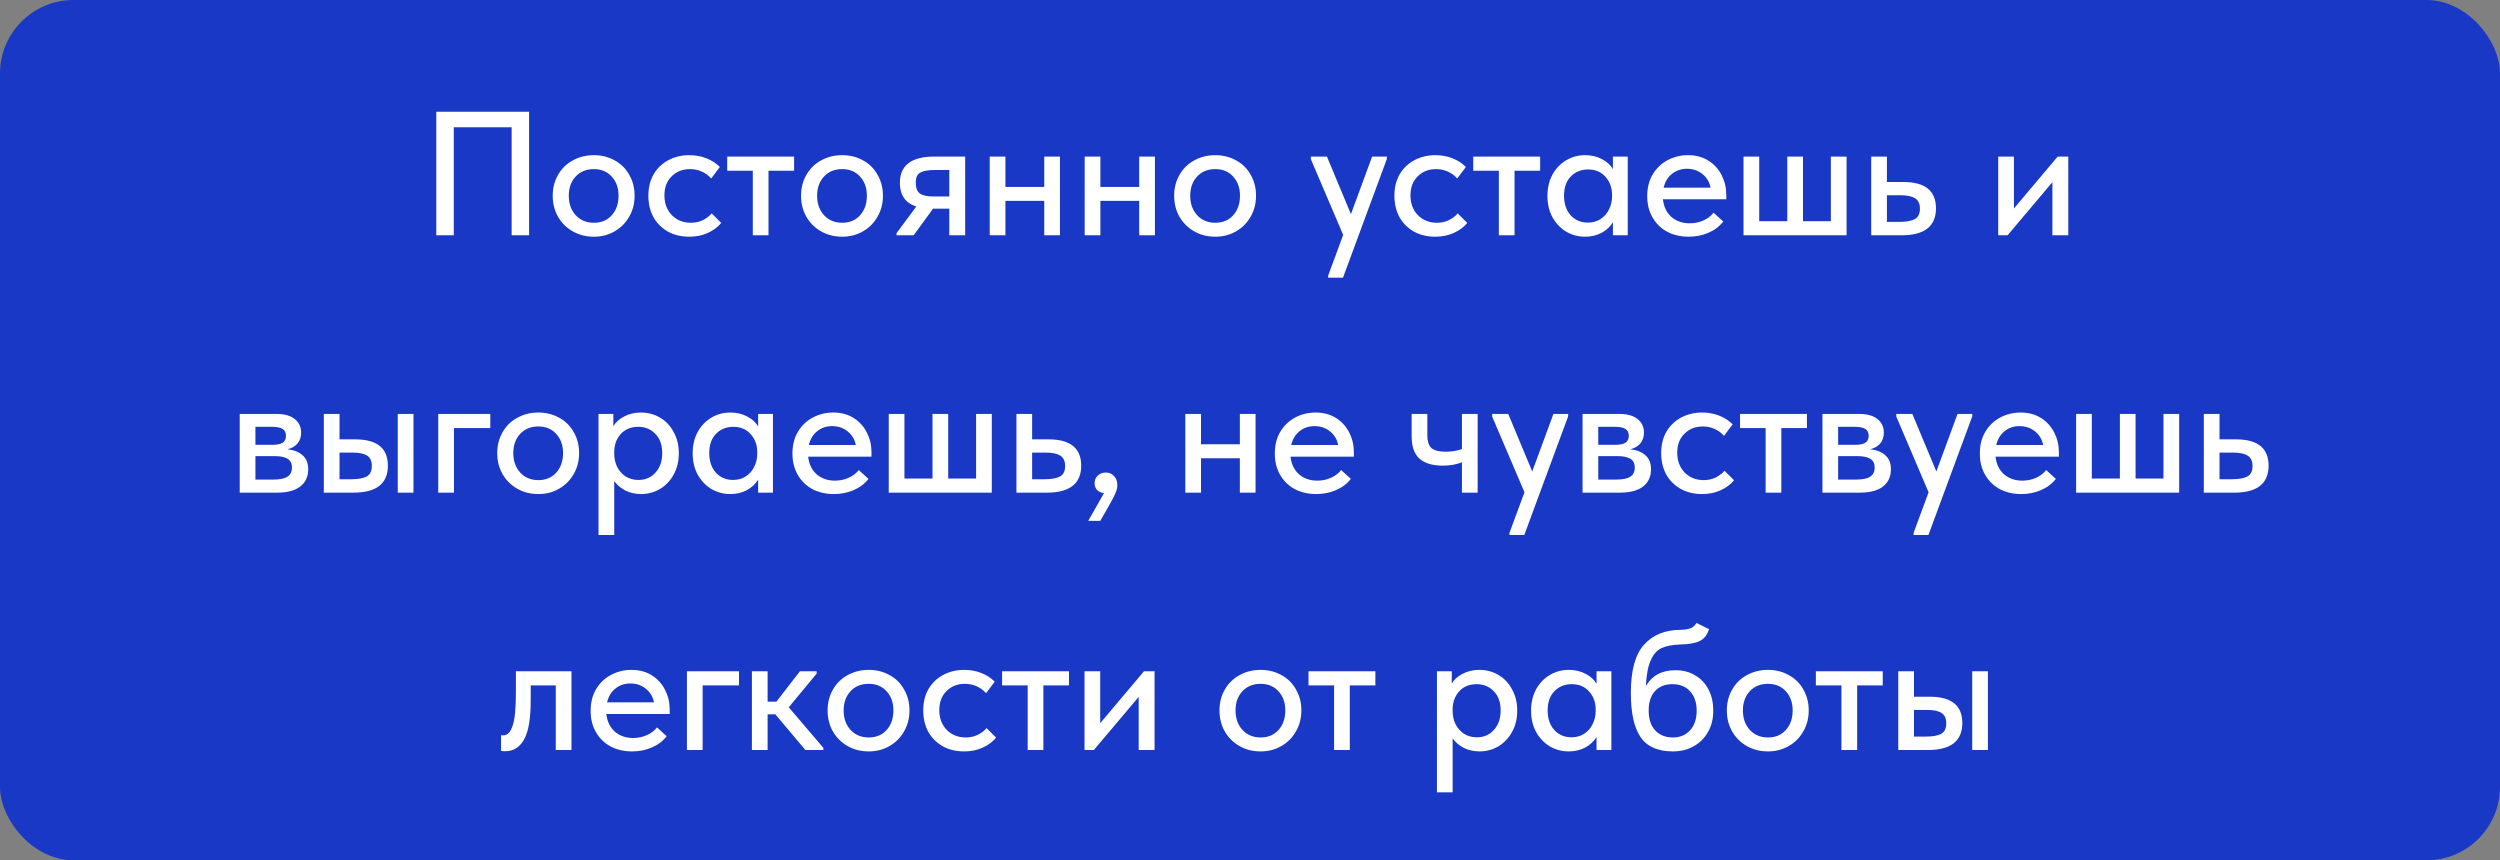 <?xml version="1.0" encoding="UTF-8"?> <svg xmlns="http://www.w3.org/2000/svg" width="340" height="117" viewBox="0 0 340 117" fill="none"><rect x="0" y="0" width="340" height="117" fill="#808080" stroke="none"/> <rect width="340" height="117" rx="10" fill="#1838C5"></rect> <path d="M59.335 32V15.2H71.959V32H69.583V17.312H61.711V32H59.335ZM75.17 26.624C75.17 25.568 75.41 24.624 75.89 23.792C76.37 22.944 77.034 22.288 77.882 21.824C78.746 21.344 79.706 21.104 80.762 21.104C81.818 21.104 82.77 21.344 83.618 21.824C84.466 22.288 85.122 22.944 85.586 23.792C86.066 24.624 86.306 25.568 86.306 26.624C86.306 27.68 86.058 28.632 85.562 29.48C85.082 30.328 84.418 30.992 83.57 31.472C82.738 31.952 81.802 32.192 80.762 32.192C79.706 32.192 78.754 31.952 77.906 31.472C77.058 30.992 76.386 30.328 75.89 29.48C75.41 28.632 75.17 27.68 75.17 26.624ZM84.122 26.624C84.122 25.552 83.81 24.68 83.186 24.008C82.578 23.336 81.77 23 80.762 23C79.738 23 78.914 23.336 78.29 24.008C77.666 24.68 77.354 25.552 77.354 26.624C77.354 27.696 77.666 28.576 78.29 29.264C78.93 29.952 79.754 30.296 80.762 30.296C81.77 30.296 82.578 29.96 83.186 29.288C83.81 28.6 84.122 27.712 84.122 26.624ZM88.178 26.624C88.178 25.504 88.418 24.528 88.898 23.696C89.394 22.864 90.066 22.224 90.914 21.776C91.762 21.328 92.706 21.104 93.746 21.104C94.594 21.104 95.378 21.248 96.098 21.536C96.818 21.824 97.418 22.216 97.898 22.712L96.722 24.272C96.37 23.872 95.946 23.56 95.45 23.336C94.954 23.112 94.418 23 93.842 23C92.834 23 92.002 23.328 91.346 23.984C90.69 24.624 90.362 25.488 90.362 26.576C90.362 27.664 90.698 28.56 91.37 29.264C92.058 29.952 92.922 30.296 93.962 30.296C94.538 30.296 95.066 30.184 95.546 29.96C96.042 29.72 96.458 29.408 96.794 29.024L98.09 30.32C97.61 30.896 96.994 31.352 96.242 31.688C95.506 32.024 94.674 32.192 93.746 32.192C92.626 32.192 91.642 31.952 90.794 31.472C89.962 30.992 89.314 30.336 88.85 29.504C88.402 28.656 88.178 27.696 88.178 26.624ZM104.517 32H102.381V23.216H98.901V21.296H107.997V23.216H104.517V32ZM108.944 26.624C108.944 25.568 109.184 24.624 109.664 23.792C110.144 22.944 110.808 22.288 111.656 21.824C112.52 21.344 113.48 21.104 114.536 21.104C115.592 21.104 116.544 21.344 117.392 21.824C118.24 22.288 118.896 22.944 119.36 23.792C119.84 24.624 120.08 25.568 120.08 26.624C120.08 27.68 119.832 28.632 119.336 29.48C118.856 30.328 118.192 30.992 117.344 31.472C116.512 31.952 115.576 32.192 114.536 32.192C113.48 32.192 112.528 31.952 111.68 31.472C110.832 30.992 110.16 30.328 109.664 29.48C109.184 28.632 108.944 27.68 108.944 26.624ZM117.896 26.624C117.896 25.552 117.584 24.68 116.96 24.008C116.352 23.336 115.544 23 114.536 23C113.512 23 112.688 23.336 112.064 24.008C111.44 24.68 111.128 25.552 111.128 26.624C111.128 27.696 111.44 28.576 112.064 29.264C112.704 29.952 113.528 30.296 114.536 30.296C115.544 30.296 116.352 29.96 116.96 29.288C117.584 28.6 117.896 27.712 117.896 26.624ZM131.264 21.296V32H129.104V28.376H126.896L124.256 32H121.928V31.712L124.616 28.088C123.128 27.608 122.384 26.536 122.384 24.872C122.384 23.688 122.768 22.8 123.536 22.208C124.304 21.6 125.48 21.296 127.064 21.296H131.264ZM129.104 26.72V23.12H127.136C126.224 23.12 125.56 23.24 125.144 23.48C124.744 23.704 124.544 24.152 124.544 24.824C124.544 25.544 124.728 26.04 125.096 26.312C125.464 26.584 126.088 26.72 126.968 26.72H129.104ZM142.018 21.296H144.154V32H142.018V27.32H136.738V32H134.602V21.296H136.738V25.424H142.018V21.296ZM154.932 21.296H157.068V32H154.932V27.32H149.652V32H147.516V21.296H149.652V25.424H154.932V21.296ZM159.686 26.624C159.686 25.568 159.926 24.624 160.406 23.792C160.886 22.944 161.55 22.288 162.398 21.824C163.262 21.344 164.222 21.104 165.278 21.104C166.334 21.104 167.286 21.344 168.134 21.824C168.982 22.288 169.638 22.944 170.102 23.792C170.582 24.624 170.822 25.568 170.822 26.624C170.822 27.68 170.574 28.632 170.078 29.48C169.598 30.328 168.934 30.992 168.086 31.472C167.254 31.952 166.318 32.192 165.278 32.192C164.222 32.192 163.27 31.952 162.422 31.472C161.574 30.992 160.902 30.328 160.406 29.48C159.926 28.632 159.686 27.68 159.686 26.624ZM168.638 26.624C168.638 25.552 168.326 24.68 167.702 24.008C167.094 23.336 166.286 23 165.278 23C164.254 23 163.43 23.336 162.806 24.008C162.182 24.68 161.87 25.552 161.87 26.624C161.87 27.696 162.182 28.576 162.806 29.264C163.446 29.952 164.27 30.296 165.278 30.296C166.286 30.296 167.094 29.96 167.702 29.288C168.326 28.6 168.638 27.712 168.638 26.624ZM183.728 29.12L186.608 21.296H188.624L188.6 21.656L182.648 37.76H180.632V37.472L182.672 31.952L178.28 21.656V21.296H180.464L183.728 29.12ZM189.639 26.624C189.639 25.504 189.879 24.528 190.359 23.696C190.855 22.864 191.527 22.224 192.375 21.776C193.223 21.328 194.167 21.104 195.207 21.104C196.055 21.104 196.839 21.248 197.559 21.536C198.279 21.824 198.879 22.216 199.359 22.712L198.183 24.272C197.831 23.872 197.407 23.56 196.911 23.336C196.415 23.112 195.879 23 195.303 23C194.295 23 193.463 23.328 192.807 23.984C192.151 24.624 191.823 25.488 191.823 26.576C191.823 27.664 192.159 28.56 192.831 29.264C193.519 29.952 194.383 30.296 195.423 30.296C195.999 30.296 196.527 30.184 197.007 29.96C197.503 29.72 197.919 29.408 198.255 29.024L199.551 30.32C199.071 30.896 198.455 31.352 197.703 31.688C196.967 32.024 196.135 32.192 195.207 32.192C194.087 32.192 193.103 31.952 192.255 31.472C191.423 30.992 190.775 30.336 190.311 29.504C189.863 28.656 189.639 27.696 189.639 26.624ZM205.978 32H203.842V23.216H200.362V21.296H209.458V23.216H205.978V32ZM219.356 21.296H221.372V32H219.356V30.224C219.004 30.816 218.492 31.296 217.82 31.664C217.148 32.016 216.396 32.192 215.564 32.192C214.652 32.192 213.804 31.968 213.02 31.52C212.252 31.056 211.628 30.408 211.148 29.576C210.684 28.728 210.452 27.752 210.452 26.648C210.452 25.56 210.676 24.6 211.124 23.768C211.588 22.92 212.212 22.264 212.996 21.8C213.78 21.336 214.636 21.104 215.564 21.104C216.444 21.104 217.22 21.288 217.892 21.656C218.564 22.008 219.052 22.456 219.356 23V21.296ZM219.236 26.72V26.48C219.236 25.52 218.94 24.712 218.348 24.056C217.772 23.384 216.98 23.048 215.972 23.048C215.028 23.048 214.244 23.368 213.62 24.008C213.012 24.632 212.708 25.504 212.708 26.624C212.708 27.712 213.004 28.592 213.596 29.264C214.204 29.936 214.988 30.272 215.948 30.272C216.604 30.272 217.18 30.112 217.676 29.792C218.188 29.456 218.572 29.016 218.828 28.472C219.1 27.928 219.236 27.344 219.236 26.72ZM234.774 27.104H226.158C226.27 28.112 226.654 28.912 227.31 29.504C227.982 30.08 228.814 30.368 229.806 30.368C230.462 30.368 231.078 30.24 231.654 29.984C232.23 29.728 232.694 29.376 233.046 28.928L234.366 30.128C233.838 30.8 233.158 31.312 232.326 31.664C231.51 32.016 230.622 32.192 229.662 32.192C228.574 32.192 227.598 31.968 226.734 31.52C225.886 31.056 225.222 30.408 224.742 29.576C224.262 28.744 224.022 27.776 224.022 26.672C224.022 25.536 224.27 24.552 224.766 23.72C225.278 22.872 225.958 22.224 226.806 21.776C227.654 21.328 228.574 21.104 229.566 21.104C230.638 21.104 231.566 21.352 232.35 21.848C233.134 22.344 233.734 23.008 234.15 23.84C234.566 24.656 234.774 25.544 234.774 26.504V27.104ZM226.254 25.52H232.638C232.494 24.768 232.126 24.152 231.534 23.672C230.942 23.192 230.238 22.952 229.422 22.952C228.638 22.952 227.958 23.184 227.382 23.648C226.822 24.096 226.446 24.72 226.254 25.52ZM245.206 30.08H248.997V21.296H251.134V32H237.118V21.296H239.254V30.08H243.07V21.296H245.206V30.08ZM254.485 32V21.296H256.621V24.752H258.853C261.813 24.752 263.293 25.944 263.293 28.328C263.293 30.776 261.733 32 258.613 32H254.485ZM258.301 30.176C259.213 30.176 259.909 30.056 260.389 29.816C260.869 29.56 261.109 29.08 261.109 28.376C261.109 27.704 260.885 27.232 260.437 26.96C260.005 26.688 259.341 26.552 258.445 26.552H256.621V30.176H258.301ZM273.894 28.352L279.846 21.296H281.286V32H279.126V24.776L273.03 32H271.758V21.296H273.894V28.352ZM41.914 63.832C41.914 64.84 41.546 65.624 40.81 66.184C40.09 66.728 39.05 67 37.69 67H32.602V56.296H37.618C38.69 56.296 39.514 56.528 40.09 56.992C40.666 57.456 40.954 58.072 40.954 58.84C40.954 59.432 40.786 59.928 40.45 60.328C40.114 60.712 39.658 60.968 39.082 61.096C39.962 61.192 40.65 61.464 41.146 61.912C41.658 62.344 41.914 62.984 41.914 63.832ZM36.994 58.048H34.738V60.496H37.018C37.642 60.496 38.106 60.408 38.41 60.232C38.73 60.04 38.89 59.72 38.89 59.272C38.89 58.84 38.738 58.528 38.434 58.336C38.13 58.144 37.65 58.048 36.994 58.048ZM37.138 65.224C38.034 65.224 38.682 65.096 39.082 64.84C39.498 64.568 39.706 64.152 39.706 63.592C39.706 63.032 39.506 62.632 39.106 62.392C38.722 62.152 38.13 62.032 37.33 62.032H34.738V65.224H37.138ZM48.311 59.752C51.271 59.752 52.751 60.944 52.751 63.328C52.751 65.776 51.191 67 48.071 67H44.039V56.296H46.175V59.752H48.311ZM56.231 67H54.095V56.296H56.231V67ZM47.783 65.176C48.695 65.176 49.383 65.056 49.847 64.816C50.327 64.56 50.567 64.08 50.567 63.376C50.567 62.704 50.351 62.232 49.919 61.96C49.503 61.688 48.847 61.552 47.951 61.552H46.175V65.176H47.783ZM61.738 67H59.602V56.296H66.682V58.216H61.738V67ZM67.624 61.624C67.624 60.568 67.864 59.624 68.344 58.792C68.823 57.944 69.487 57.288 70.335 56.824C71.2 56.344 72.159 56.104 73.216 56.104C74.272 56.104 75.224 56.344 76.072 56.824C76.919 57.288 77.576 57.944 78.04 58.792C78.519 59.624 78.76 60.568 78.76 61.624C78.76 62.68 78.511 63.632 78.016 64.48C77.535 65.328 76.871 65.992 76.023 66.472C75.192 66.952 74.255 67.192 73.216 67.192C72.159 67.192 71.207 66.952 70.359 66.472C69.511 65.992 68.84 65.328 68.344 64.48C67.864 63.632 67.624 62.68 67.624 61.624ZM76.576 61.624C76.576 60.552 76.263 59.68 75.639 59.008C75.031 58.336 74.224 58 73.216 58C72.192 58 71.368 58.336 70.743 59.008C70.12 59.68 69.808 60.552 69.808 61.624C69.808 62.696 70.12 63.576 70.743 64.264C71.383 64.952 72.207 65.296 73.216 65.296C74.224 65.296 75.031 64.96 75.639 64.288C76.263 63.6 76.576 62.712 76.576 61.624ZM92.319 61.648C92.319 62.752 92.079 63.728 91.599 64.576C91.135 65.408 90.511 66.056 89.727 66.52C88.943 66.968 88.095 67.192 87.183 67.192C86.415 67.192 85.703 67.032 85.047 66.712C84.407 66.376 83.903 65.944 83.535 65.416V72.76H81.399V56.296H83.415V57.976C83.703 57.448 84.183 57.008 84.855 56.656C85.527 56.288 86.303 56.104 87.183 56.104C88.127 56.104 88.991 56.336 89.775 56.8C90.559 57.264 91.175 57.92 91.623 58.768C92.087 59.6 92.319 60.56 92.319 61.648ZM90.063 61.624C90.063 60.504 89.751 59.632 89.127 59.008C88.519 58.368 87.743 58.048 86.799 58.048C85.791 58.048 84.991 58.384 84.399 59.056C83.823 59.712 83.535 60.52 83.535 61.48V61.72C83.535 62.344 83.663 62.928 83.919 63.472C84.191 64.016 84.575 64.456 85.071 64.792C85.583 65.112 86.167 65.272 86.823 65.272C87.783 65.272 88.559 64.936 89.151 64.264C89.759 63.592 90.063 62.712 90.063 61.624ZM103.106 56.296H105.122V67H103.106V65.224C102.754 65.816 102.242 66.296 101.57 66.664C100.898 67.016 100.146 67.192 99.314 67.192C98.402 67.192 97.554 66.968 96.77 66.52C96.002 66.056 95.378 65.408 94.898 64.576C94.434 63.728 94.202 62.752 94.202 61.648C94.202 60.56 94.426 59.6 94.874 58.768C95.338 57.92 95.962 57.264 96.746 56.8C97.53 56.336 98.386 56.104 99.314 56.104C100.194 56.104 100.97 56.288 101.642 56.656C102.314 57.008 102.802 57.456 103.106 58V56.296ZM102.986 61.72V61.48C102.986 60.52 102.69 59.712 102.098 59.056C101.522 58.384 100.73 58.048 99.722 58.048C98.778 58.048 97.994 58.368 97.37 59.008C96.762 59.632 96.458 60.504 96.458 61.624C96.458 62.712 96.754 63.592 97.346 64.264C97.954 64.936 98.738 65.272 99.698 65.272C100.354 65.272 100.93 65.112 101.426 64.792C101.938 64.456 102.322 64.016 102.578 63.472C102.85 62.928 102.986 62.344 102.986 61.72ZM118.524 62.104H109.908C110.02 63.112 110.404 63.912 111.06 64.504C111.732 65.08 112.564 65.368 113.556 65.368C114.212 65.368 114.828 65.24 115.404 64.984C115.98 64.728 116.444 64.376 116.796 63.928L118.116 65.128C117.588 65.8 116.908 66.312 116.076 66.664C115.26 67.016 114.372 67.192 113.412 67.192C112.324 67.192 111.348 66.968 110.484 66.52C109.636 66.056 108.972 65.408 108.492 64.576C108.012 63.744 107.772 62.776 107.772 61.672C107.772 60.536 108.02 59.552 108.516 58.72C109.028 57.872 109.708 57.224 110.556 56.776C111.404 56.328 112.324 56.104 113.316 56.104C114.388 56.104 115.316 56.352 116.1 56.848C116.884 57.344 117.484 58.008 117.9 58.84C118.316 59.656 118.524 60.544 118.524 61.504V62.104ZM110.004 60.52H116.388C116.244 59.768 115.876 59.152 115.284 58.672C114.692 58.192 113.988 57.952 113.172 57.952C112.388 57.952 111.708 58.184 111.132 58.648C110.572 59.096 110.196 59.72 110.004 60.52ZM128.956 65.08H132.747V56.296H134.884V67H120.868V56.296H123.004V65.08H126.82V56.296H128.956V65.08ZM138.235 67V56.296H140.371V59.752H142.603C145.563 59.752 147.043 60.944 147.043 63.328C147.043 65.776 145.483 67 142.363 67H138.235ZM142.051 65.176C142.963 65.176 143.659 65.056 144.139 64.816C144.619 64.56 144.859 64.08 144.859 63.376C144.859 62.704 144.635 62.232 144.187 61.96C143.755 61.688 143.091 61.552 142.195 61.552H140.371V65.176H142.051ZM151.962 66.016C151.962 66.336 151.858 66.728 151.65 67.192C151.442 67.656 151.106 68.288 150.642 69.088L149.634 70.84H148.002L150.138 67.072C149.722 67.008 149.402 66.856 149.178 66.616C148.97 66.36 148.866 66.056 148.866 65.704C148.866 65.288 149.01 64.944 149.298 64.672C149.602 64.4 149.962 64.264 150.378 64.264C150.842 64.264 151.218 64.424 151.506 64.744C151.81 65.048 151.962 65.472 151.962 66.016ZM168.619 56.296H170.755V67H168.619V62.32H163.339V67H161.203V56.296H163.339V60.424H168.619V56.296ZM184.126 62.104H175.51C175.622 63.112 176.006 63.912 176.662 64.504C177.334 65.08 178.166 65.368 179.158 65.368C179.814 65.368 180.43 65.24 181.006 64.984C181.582 64.728 182.046 64.376 182.398 63.928L183.718 65.128C183.19 65.8 182.51 66.312 181.678 66.664C180.862 67.016 179.974 67.192 179.014 67.192C177.926 67.192 176.95 66.968 176.086 66.52C175.238 66.056 174.574 65.408 174.094 64.576C173.614 63.744 173.374 62.776 173.374 61.672C173.374 60.536 173.622 59.552 174.118 58.72C174.63 57.872 175.31 57.224 176.158 56.776C177.006 56.328 177.926 56.104 178.918 56.104C179.99 56.104 180.918 56.352 181.702 56.848C182.486 57.344 183.086 58.008 183.502 58.84C183.918 59.656 184.126 60.544 184.126 61.504V62.104ZM175.605 60.52H181.99C181.846 59.768 181.478 59.152 180.886 58.672C180.294 58.192 179.59 57.952 178.773 57.952C177.99 57.952 177.31 58.184 176.734 58.648C176.174 59.096 175.798 59.72 175.605 60.52ZM198.823 56.296H200.959V67H198.823V62.872C198.071 63.176 197.199 63.328 196.207 63.328C194.831 63.328 193.783 63.016 193.063 62.392C192.343 61.752 191.983 60.736 191.983 59.344V56.296H194.119V59.248C194.119 60 194.295 60.552 194.647 60.904C195.015 61.256 195.671 61.432 196.615 61.432C197.415 61.432 198.151 61.312 198.823 61.072V56.296ZM208.384 64.12L211.264 56.296H213.28L213.256 56.656L207.304 72.76H205.288V72.472L207.328 66.952L202.936 56.656V56.296H205.12L208.384 64.12ZM224.539 63.832C224.539 64.84 224.171 65.624 223.435 66.184C222.715 66.728 221.675 67 220.315 67H215.227V56.296H220.243C221.315 56.296 222.139 56.528 222.715 56.992C223.291 57.456 223.579 58.072 223.579 58.84C223.579 59.432 223.411 59.928 223.075 60.328C222.739 60.712 222.283 60.968 221.707 61.096C222.587 61.192 223.275 61.464 223.771 61.912C224.283 62.344 224.539 62.984 224.539 63.832ZM219.619 58.048H217.363V60.496H219.643C220.267 60.496 220.731 60.408 221.035 60.232C221.355 60.04 221.515 59.72 221.515 59.272C221.515 58.84 221.363 58.528 221.059 58.336C220.755 58.144 220.275 58.048 219.619 58.048ZM219.763 65.224C220.659 65.224 221.307 65.096 221.707 64.84C222.123 64.568 222.331 64.152 222.331 63.592C222.331 63.032 222.131 62.632 221.731 62.392C221.347 62.152 220.755 62.032 219.955 62.032H217.363V65.224H219.763ZM225.92 61.624C225.92 60.504 226.16 59.528 226.64 58.696C227.136 57.864 227.808 57.224 228.656 56.776C229.504 56.328 230.448 56.104 231.488 56.104C232.336 56.104 233.12 56.248 233.84 56.536C234.56 56.824 235.16 57.216 235.64 57.712L234.464 59.272C234.112 58.872 233.688 58.56 233.192 58.336C232.696 58.112 232.16 58 231.584 58C230.576 58 229.744 58.328 229.088 58.984C228.432 59.624 228.104 60.488 228.104 61.576C228.104 62.664 228.44 63.56 229.112 64.264C229.8 64.952 230.664 65.296 231.704 65.296C232.28 65.296 232.808 65.184 233.288 64.96C233.784 64.72 234.2 64.408 234.536 64.024L235.832 65.32C235.352 65.896 234.736 66.352 233.984 66.688C233.248 67.024 232.416 67.192 231.488 67.192C230.368 67.192 229.384 66.952 228.536 66.472C227.704 65.992 227.056 65.336 226.592 64.504C226.144 63.656 225.92 62.696 225.92 61.624ZM242.26 67H240.124V58.216H236.644V56.296H245.74V58.216H242.26V67ZM257.164 63.832C257.164 64.84 256.796 65.624 256.06 66.184C255.34 66.728 254.3 67 252.94 67H247.852V56.296H252.868C253.94 56.296 254.764 56.528 255.34 56.992C255.916 57.456 256.204 58.072 256.204 58.84C256.204 59.432 256.036 59.928 255.7 60.328C255.364 60.712 254.908 60.968 254.332 61.096C255.212 61.192 255.9 61.464 256.396 61.912C256.908 62.344 257.164 62.984 257.164 63.832ZM252.244 58.048H249.988V60.496H252.268C252.892 60.496 253.356 60.408 253.66 60.232C253.98 60.04 254.14 59.72 254.14 59.272C254.14 58.84 253.988 58.528 253.684 58.336C253.38 58.144 252.9 58.048 252.244 58.048ZM252.388 65.224C253.284 65.224 253.932 65.096 254.332 64.84C254.748 64.568 254.956 64.152 254.956 63.592C254.956 63.032 254.756 62.632 254.356 62.392C253.972 62.152 253.38 62.032 252.58 62.032H249.988V65.224H252.388ZM263.345 64.12L266.225 56.296H268.241L268.217 56.656L262.265 72.76H260.249V72.472L262.289 66.952L257.897 56.656V56.296H260.081L263.345 64.12ZM280.008 62.104H271.392C271.504 63.112 271.888 63.912 272.544 64.504C273.216 65.08 274.048 65.368 275.04 65.368C275.696 65.368 276.312 65.24 276.888 64.984C277.464 64.728 277.928 64.376 278.28 63.928L279.6 65.128C279.072 65.8 278.392 66.312 277.56 66.664C276.744 67.016 275.856 67.192 274.896 67.192C273.808 67.192 272.832 66.968 271.968 66.52C271.12 66.056 270.456 65.408 269.976 64.576C269.496 63.744 269.256 62.776 269.256 61.672C269.256 60.536 269.504 59.552 270 58.72C270.512 57.872 271.192 57.224 272.04 56.776C272.888 56.328 273.808 56.104 274.8 56.104C275.872 56.104 276.8 56.352 277.584 56.848C278.368 57.344 278.968 58.008 279.384 58.84C279.8 59.656 280.008 60.544 280.008 61.504V62.104ZM271.488 60.52H277.872C277.728 59.768 277.36 59.152 276.768 58.672C276.176 58.192 275.472 57.952 274.656 57.952C273.872 57.952 273.192 58.184 272.616 58.648C272.056 59.096 271.68 59.72 271.488 60.52ZM290.44 65.08H294.232V56.296H296.368V67H282.352V56.296H284.488V65.08H288.304V56.296H290.44V65.08ZM299.719 67V56.296H301.855V59.752H304.087C307.047 59.752 308.527 60.944 308.527 63.328C308.527 65.776 306.967 67 303.847 67H299.719ZM303.535 65.176C304.447 65.176 305.143 65.056 305.623 64.816C306.103 64.56 306.343 64.08 306.343 63.376C306.343 62.704 306.119 62.232 305.671 61.96C305.239 61.688 304.575 61.552 303.679 61.552H301.855V65.176H303.535ZM68.145 102.12V99.984C68.225 100 68.329 100.008 68.457 100.008C69.001 100.008 69.417 99.584 69.705 98.736C70.009 97.888 70.161 96.368 70.161 94.176V91.296H77.721V102H75.585V93.216H72.177V95.208C72.177 97.736 71.873 99.528 71.265 100.584C70.673 101.64 69.817 102.168 68.697 102.168C68.489 102.168 68.305 102.152 68.145 102.12ZM91.079 97.104H82.463C82.575 98.112 82.959 98.912 83.615 99.504C84.287 100.08 85.119 100.368 86.111 100.368C86.767 100.368 87.383 100.24 87.959 99.984C88.535 99.728 88.999 99.376 89.351 98.928L90.671 100.128C90.143 100.8 89.463 101.312 88.631 101.664C87.815 102.016 86.927 102.192 85.967 102.192C84.879 102.192 83.903 101.968 83.039 101.52C82.191 101.056 81.527 100.408 81.047 99.576C80.567 98.744 80.327 97.776 80.327 96.672C80.327 95.536 80.575 94.552 81.071 93.72C81.583 92.872 82.263 92.224 83.111 91.776C83.959 91.328 84.879 91.104 85.871 91.104C86.943 91.104 87.871 91.352 88.655 91.848C89.439 92.344 90.039 93.008 90.455 93.84C90.871 94.656 91.079 95.544 91.079 96.504V97.104ZM82.559 95.52H88.943C88.799 94.768 88.431 94.152 87.839 93.672C87.247 93.192 86.543 92.952 85.727 92.952C84.943 92.952 84.263 93.184 83.687 93.648C83.127 94.096 82.751 94.72 82.559 95.52ZM95.558 102H93.422V91.296H100.502V93.216H95.558V102ZM111.066 91.608L107.274 96.192L111.978 101.712V102H109.53L105.45 97.152H104.394V102H102.258V91.296H104.394V95.424H105.594L108.786 91.296H111.066V91.608ZM112.553 96.624C112.553 95.568 112.793 94.624 113.273 93.792C113.753 92.944 114.417 92.288 115.265 91.824C116.129 91.344 117.089 91.104 118.145 91.104C119.201 91.104 120.153 91.344 121.001 91.824C121.849 92.288 122.505 92.944 122.969 93.792C123.449 94.624 123.689 95.568 123.689 96.624C123.689 97.68 123.441 98.632 122.945 99.48C122.465 100.328 121.801 100.992 120.953 101.472C120.121 101.952 119.185 102.192 118.145 102.192C117.089 102.192 116.137 101.952 115.289 101.472C114.441 100.992 113.769 100.328 113.273 99.48C112.793 98.632 112.553 97.68 112.553 96.624ZM121.505 96.624C121.505 95.552 121.193 94.68 120.569 94.008C119.961 93.336 119.153 93 118.145 93C117.121 93 116.297 93.336 115.673 94.008C115.049 94.68 114.737 95.552 114.737 96.624C114.737 97.696 115.049 98.576 115.673 99.264C116.313 99.952 117.137 100.296 118.145 100.296C119.153 100.296 119.961 99.96 120.569 99.288C121.193 98.6 121.505 97.712 121.505 96.624ZM125.561 96.624C125.561 95.504 125.801 94.528 126.281 93.696C126.777 92.864 127.449 92.224 128.297 91.776C129.145 91.328 130.089 91.104 131.129 91.104C131.977 91.104 132.761 91.248 133.481 91.536C134.201 91.824 134.801 92.216 135.281 92.712L134.105 94.272C133.753 93.872 133.329 93.56 132.833 93.336C132.337 93.112 131.801 93 131.225 93C130.217 93 129.385 93.328 128.729 93.984C128.073 94.624 127.745 95.488 127.745 96.576C127.745 97.664 128.081 98.56 128.753 99.264C129.441 99.952 130.305 100.296 131.345 100.296C131.921 100.296 132.449 100.184 132.929 99.96C133.425 99.72 133.841 99.408 134.177 99.024L135.473 100.32C134.993 100.896 134.377 101.352 133.625 101.688C132.889 102.024 132.057 102.192 131.129 102.192C130.009 102.192 129.025 101.952 128.177 101.472C127.345 100.992 126.697 100.336 126.233 99.504C125.785 98.656 125.561 97.696 125.561 96.624ZM141.9 102H139.764V93.216H136.284V91.296H145.38V93.216H141.9V102ZM149.629 98.352L155.581 91.296H157.021V102H154.861V94.776L148.765 102H147.493V91.296H149.629V98.352ZM165.85 96.624C165.85 95.568 166.09 94.624 166.57 93.792C167.05 92.944 167.714 92.288 168.562 91.824C169.426 91.344 170.386 91.104 171.442 91.104C172.498 91.104 173.45 91.344 174.298 91.824C175.146 92.288 175.802 92.944 176.266 93.792C176.746 94.624 176.986 95.568 176.986 96.624C176.986 97.68 176.738 98.632 176.242 99.48C175.762 100.328 175.098 100.992 174.25 101.472C173.418 101.952 172.482 102.192 171.442 102.192C170.386 102.192 169.434 101.952 168.586 101.472C167.738 100.992 167.066 100.328 166.57 99.48C166.09 98.632 165.85 97.68 165.85 96.624ZM174.802 96.624C174.802 95.552 174.49 94.68 173.866 94.008C173.258 93.336 172.45 93 171.442 93C170.418 93 169.594 93.336 168.97 94.008C168.346 94.68 168.034 95.552 168.034 96.624C168.034 97.696 168.346 98.576 168.97 99.264C169.61 99.952 170.434 100.296 171.442 100.296C172.45 100.296 173.258 99.96 173.866 99.288C174.49 98.6 174.802 97.712 174.802 96.624ZM183.572 102H181.436V93.216H177.956V91.296H187.052V93.216H183.572V102ZM206.343 96.648C206.343 97.752 206.103 98.728 205.623 99.576C205.159 100.408 204.535 101.056 203.751 101.52C202.967 101.968 202.119 102.192 201.207 102.192C200.439 102.192 199.727 102.032 199.071 101.712C198.431 101.376 197.927 100.944 197.559 100.416V107.76H195.423V91.296H197.439V92.976C197.727 92.448 198.207 92.008 198.879 91.656C199.551 91.288 200.327 91.104 201.207 91.104C202.151 91.104 203.015 91.336 203.799 91.8C204.583 92.264 205.199 92.92 205.647 93.768C206.111 94.6 206.343 95.56 206.343 96.648ZM204.087 96.624C204.087 95.504 203.775 94.632 203.151 94.008C202.543 93.368 201.767 93.048 200.823 93.048C199.815 93.048 199.015 93.384 198.423 94.056C197.847 94.712 197.559 95.52 197.559 96.48V96.72C197.559 97.344 197.687 97.928 197.943 98.472C198.215 99.016 198.599 99.456 199.095 99.792C199.607 100.112 200.191 100.272 200.847 100.272C201.807 100.272 202.583 99.936 203.175 99.264C203.783 98.592 204.087 97.712 204.087 96.624ZM217.129 91.296H219.145V102H217.129V100.224C216.777 100.816 216.265 101.296 215.593 101.664C214.921 102.016 214.169 102.192 213.337 102.192C212.425 102.192 211.577 101.968 210.793 101.52C210.025 101.056 209.401 100.408 208.921 99.576C208.457 98.728 208.225 97.752 208.225 96.648C208.225 95.56 208.449 94.6 208.897 93.768C209.361 92.92 209.985 92.264 210.769 91.8C211.553 91.336 212.409 91.104 213.337 91.104C214.217 91.104 214.993 91.288 215.665 91.656C216.337 92.008 216.825 92.456 217.129 93V91.296ZM217.009 96.72V96.48C217.009 95.52 216.713 94.712 216.121 94.056C215.545 93.384 214.753 93.048 213.745 93.048C212.801 93.048 212.017 93.368 211.393 94.008C210.785 94.632 210.481 95.504 210.481 96.624C210.481 97.712 210.777 98.592 211.369 99.264C211.977 99.936 212.761 100.272 213.721 100.272C214.377 100.272 214.953 100.112 215.449 99.792C215.961 99.456 216.345 99.016 216.601 98.472C216.873 97.928 217.009 97.344 217.009 96.72ZM233.003 96.648C233.003 97.784 232.755 98.768 232.259 99.6C231.779 100.432 231.123 101.072 230.291 101.52C229.475 101.968 228.555 102.192 227.531 102.192C225.467 102.192 223.995 101.544 223.115 100.248C222.235 98.952 221.795 96.952 221.795 94.248C221.795 91.176 222.395 88.984 223.595 87.672C224.795 86.344 226.443 85.672 228.539 85.656C229.147 85.64 229.611 85.568 229.931 85.44C230.251 85.312 230.515 85.072 230.723 84.72L232.427 85.56C232.203 86.312 231.803 86.84 231.227 87.144C230.651 87.448 229.763 87.616 228.563 87.648C227.491 87.68 226.635 87.84 225.995 88.128C225.371 88.416 224.875 88.968 224.507 89.784C224.139 90.584 223.915 91.76 223.835 93.312C224.667 91.872 226.003 91.152 227.843 91.152C228.899 91.152 229.811 91.392 230.579 91.872C231.363 92.336 231.963 92.984 232.379 93.816C232.795 94.632 233.003 95.576 233.003 96.648ZM230.747 96.648C230.747 95.56 230.451 94.688 229.859 94.032C229.283 93.376 228.483 93.048 227.459 93.048C226.435 93.048 225.635 93.368 225.059 94.008C224.499 94.648 224.219 95.528 224.219 96.648C224.219 97.784 224.515 98.68 225.107 99.336C225.715 99.976 226.515 100.296 227.507 100.296C228.483 100.296 229.267 99.968 229.859 99.312C230.451 98.656 230.747 97.768 230.747 96.648ZM234.85 96.624C234.85 95.568 235.09 94.624 235.57 93.792C236.05 92.944 236.714 92.288 237.562 91.824C238.426 91.344 239.386 91.104 240.442 91.104C241.498 91.104 242.45 91.344 243.298 91.824C244.146 92.288 244.802 92.944 245.266 93.792C245.746 94.624 245.986 95.568 245.986 96.624C245.986 97.68 245.738 98.632 245.242 99.48C244.762 100.328 244.098 100.992 243.25 101.472C242.418 101.952 241.482 102.192 240.442 102.192C239.386 102.192 238.434 101.952 237.586 101.472C236.738 100.992 236.066 100.328 235.57 99.48C235.09 98.632 234.85 97.68 234.85 96.624ZM243.802 96.624C243.802 95.552 243.49 94.68 242.866 94.008C242.258 93.336 241.45 93 240.442 93C239.418 93 238.594 93.336 237.97 94.008C237.346 94.68 237.034 95.552 237.034 96.624C237.034 97.696 237.346 98.576 237.97 99.264C238.61 99.952 239.434 100.296 240.442 100.296C241.45 100.296 242.258 99.96 242.866 99.288C243.49 98.6 243.802 97.712 243.802 96.624ZM252.572 102H250.436V93.216H246.956V91.296H256.052V93.216H252.572V102ZM262.436 94.752C265.396 94.752 266.876 95.944 266.876 98.328C266.876 100.776 265.316 102 262.196 102H258.164V91.296H260.3V94.752H262.436ZM270.356 102H268.22V91.296H270.356V102ZM261.908 100.176C262.82 100.176 263.508 100.056 263.972 99.816C264.452 99.56 264.692 99.08 264.692 98.376C264.692 97.704 264.476 97.232 264.044 96.96C263.628 96.688 262.972 96.552 262.076 96.552H260.3V100.176H261.908Z" fill="white"></path> </svg> 